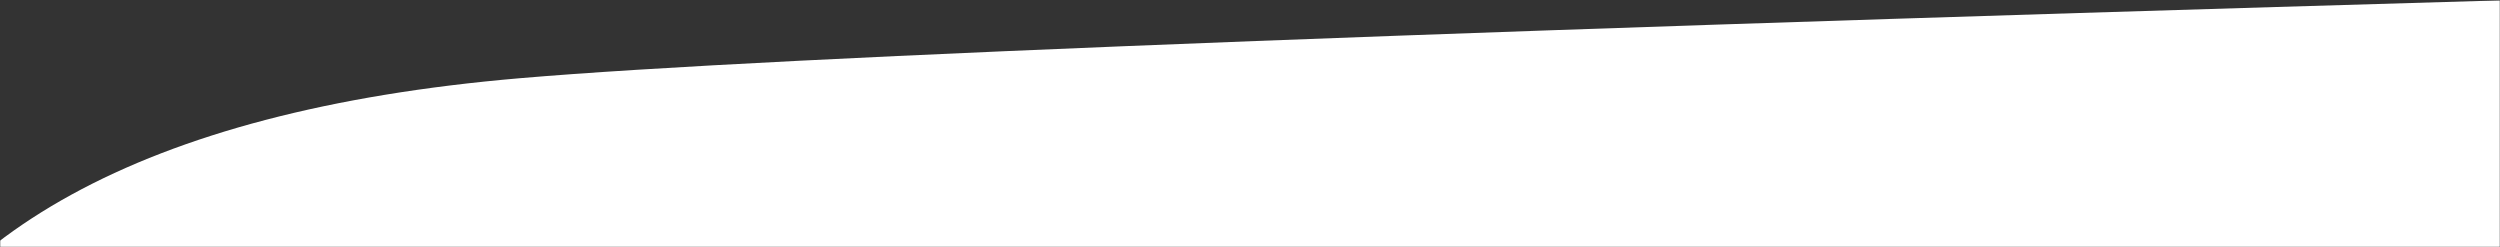 <?xml version="1.0" encoding="UTF-8"?>
<svg width="1366px" height="135px" viewBox="0 0 1366 135" version="1.1" xmlns="http://www.w3.org/2000/svg" xmlns:xlink="http://www.w3.org/1999/xlink">
    <rect x="0" y="0" width="1366" height="135" fill="#333333" stroke="none"/>
    <title>haut_gauche_plat</title>
    <defs>
        <rect id="path-1" x="0" y="0" width="1366" height="135"></rect>
    </defs>
    <g id="Symbols" stroke="none" stroke-width="1" fill="none" fill-rule="evenodd">
        <g id="haut_gauche_plat">
            <mask id="mask-2" fill="white">
                <use xlink:href="#path-1"></use>
            </mask>
            <g id="Mask"></g>
            <path d="M-110.796,423.31 C-108.842,340.403 -99.102,278.57 -81.574,237.809 C-39.724,129.622 76.256,60.542 284.037,42.737 C422.558,30.867 820.546,15.621 1478,-3 L1478,603 L-112,603 C-111.573,499.169 -111.172,439.272 -110.796,423.31 Z" id="BGD" fill="#FFFFFF" mask="url(#mask-2)"></path>
        </g>
    </g>
</svg>